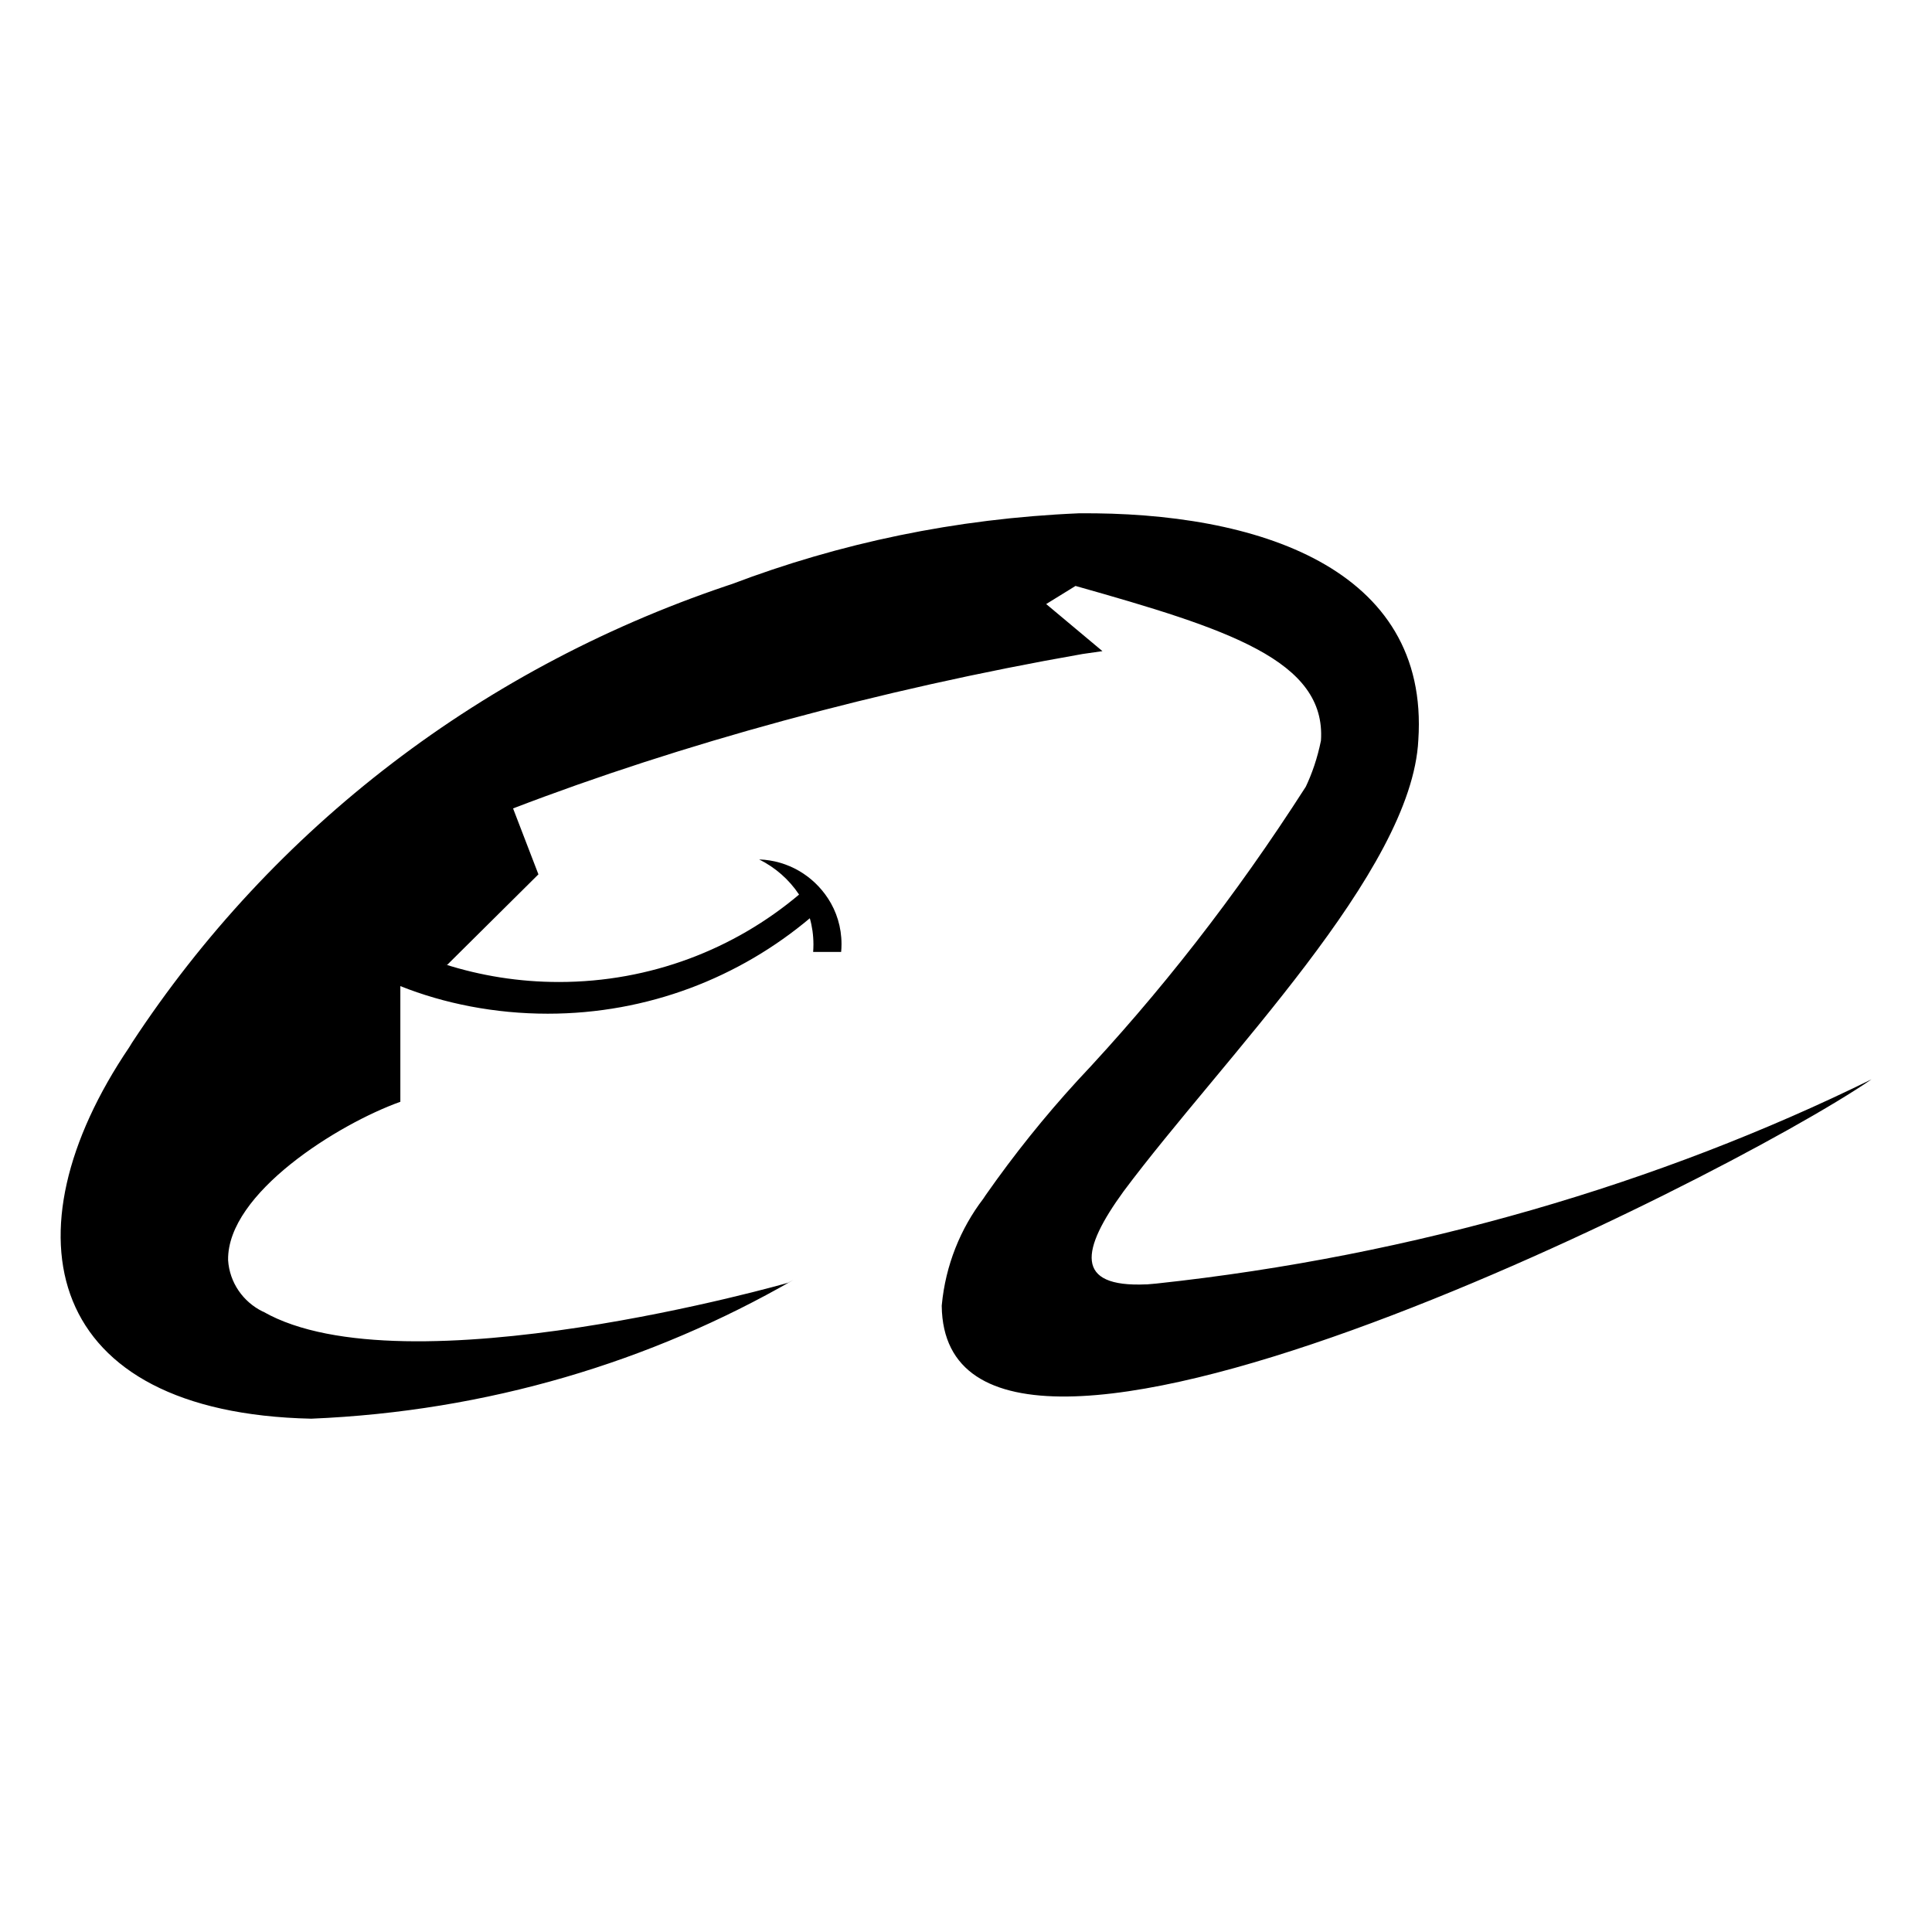 <?xml version="1.0" encoding="utf-8"?>
<!-- Скачано с сайта svg4.ru / Downloaded from svg4.ru -->
<svg fill="#000000" width="800px" height="800px" viewBox="0 0 32 32" version="1.1" xmlns="http://www.w3.org/2000/svg">
<title>alibaba</title>
<path d="M18.988 21.273c-1.203 0.055-1.081-0.574-0.377-1.542 1.649-2.209 4.774-5.293 4.881-7.475 0.189-2.853-2.678-3.781-5.625-3.754-2.042 0.087-3.963 0.495-5.75 1.174l0.126-0.042c-4.242 1.38-7.731 4.094-10.058 7.639l-0.044 0.072c-2.096 3.097-1.406 6.057 3.015 6.153 2.92-0.122 5.625-0.942 7.983-2.297l-0.085 0.045c0.012 0-6.356 1.816-8.695 0.479l-0.010-0.003c-0.323-0.16-0.547-0.478-0.571-0.85l-0-0.003c-0.015-1.106 1.824-2.252 2.853-2.62v-1.916c0.724 0.289 1.563 0.457 2.442 0.457 1.657 0 3.175-0.598 4.35-1.589l-0.010 0.008c0.038 0.13 0.060 0.28 0.060 0.434 0 0.044-0.002 0.087-0.005 0.13l0-0.006h0.464c0.004-0.039 0.006-0.085 0.006-0.131 0-0.279-0.082-0.539-0.224-0.756l0.003 0.005c-0.247-0.381-0.664-0.633-1.141-0.65l-0.002-0c0.272 0.136 0.495 0.334 0.657 0.576l0.004 0.006c-1.068 0.901-2.459 1.448-3.978 1.448-0.661 0-1.298-0.104-1.895-0.295l0.044 0.012 1.512-1.5-0.42-1.092c2.766-1.061 6.047-1.965 9.434-2.558l0.328-0.047-0.932-0.78 0.486-0.3c2.512 0.71 4.155 1.231 4.065 2.563-0.059 0.289-0.146 0.544-0.261 0.784l0.009-0.020c-1.173 1.83-2.421 3.422-3.801 4.888l0.016-0.017c-0.537 0.586-1.048 1.223-1.516 1.892l-0.040 0.060c-0.376 0.492-0.625 1.099-0.687 1.761l-0.001 0.014c0.054 4.379 12.914-2.049 15.401-3.753-3.496 1.72-7.56 2.923-11.848 3.383l-0.16 0.014z"></path>
</svg>